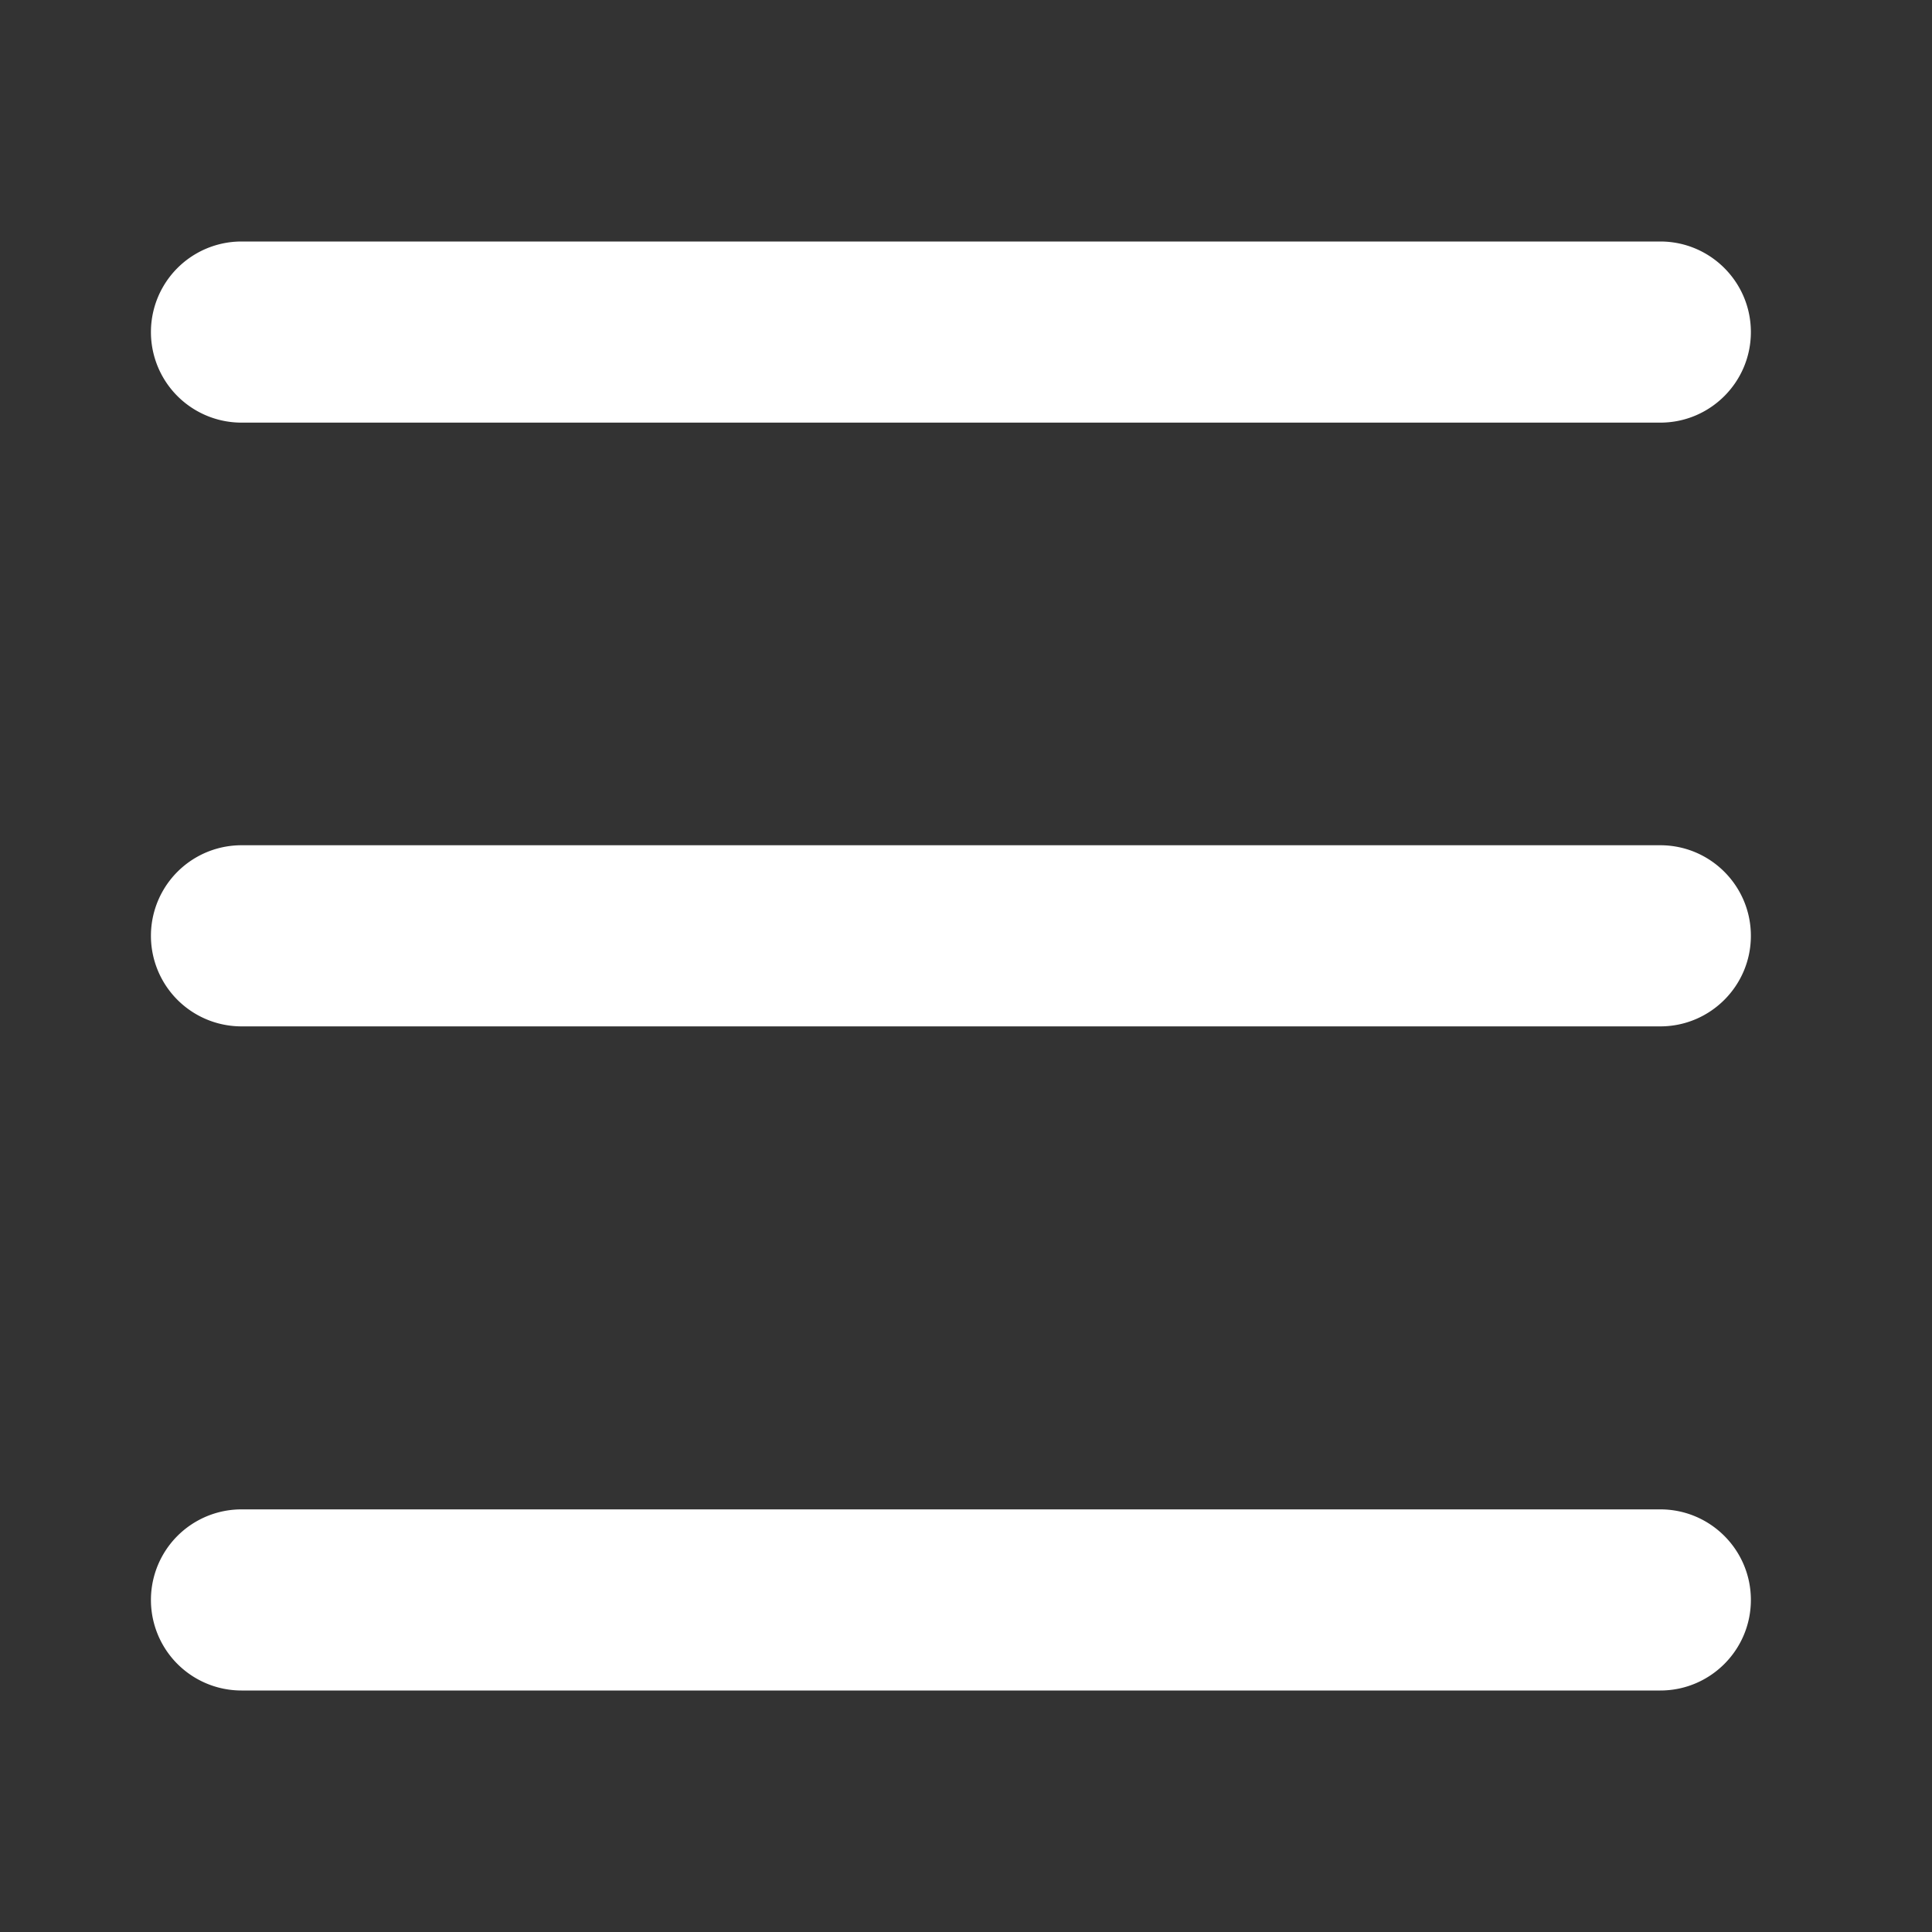 <?xml version="1.0" standalone="no"?><!DOCTYPE svg PUBLIC "-//W3C//DTD SVG 1.1//EN" "http://www.w3.org/Graphics/SVG/1.1/DTD/svg11.dtd"><svg t="1720604066235" class="icon" viewBox="0 0 1024 1024" version="1.1" xmlns="http://www.w3.org/2000/svg" p-id="1511" xmlns:xlink="http://www.w3.org/1999/xlink" width="200" height="200"><rect x="0" y="0" width="1024" height="1024" fill="#333333" stroke="none"/><path d="M928 848c0 26.496-21.504 48-48 48H128a48 48 0 0 1 0-96h752c26.496 0 48 21.504 48 48z m0-352c0 26.496-21.504 48-48 48H128a48 48 0 0 1 0-96h752c26.496 0 48 21.504 48 48z m0-320c0 26.496-21.504 48-48 48H128A48 48 0 0 1 128 128h752c26.496 0 48 21.504 48 48z" fill="#ffffff" p-id="1512"></path></svg>